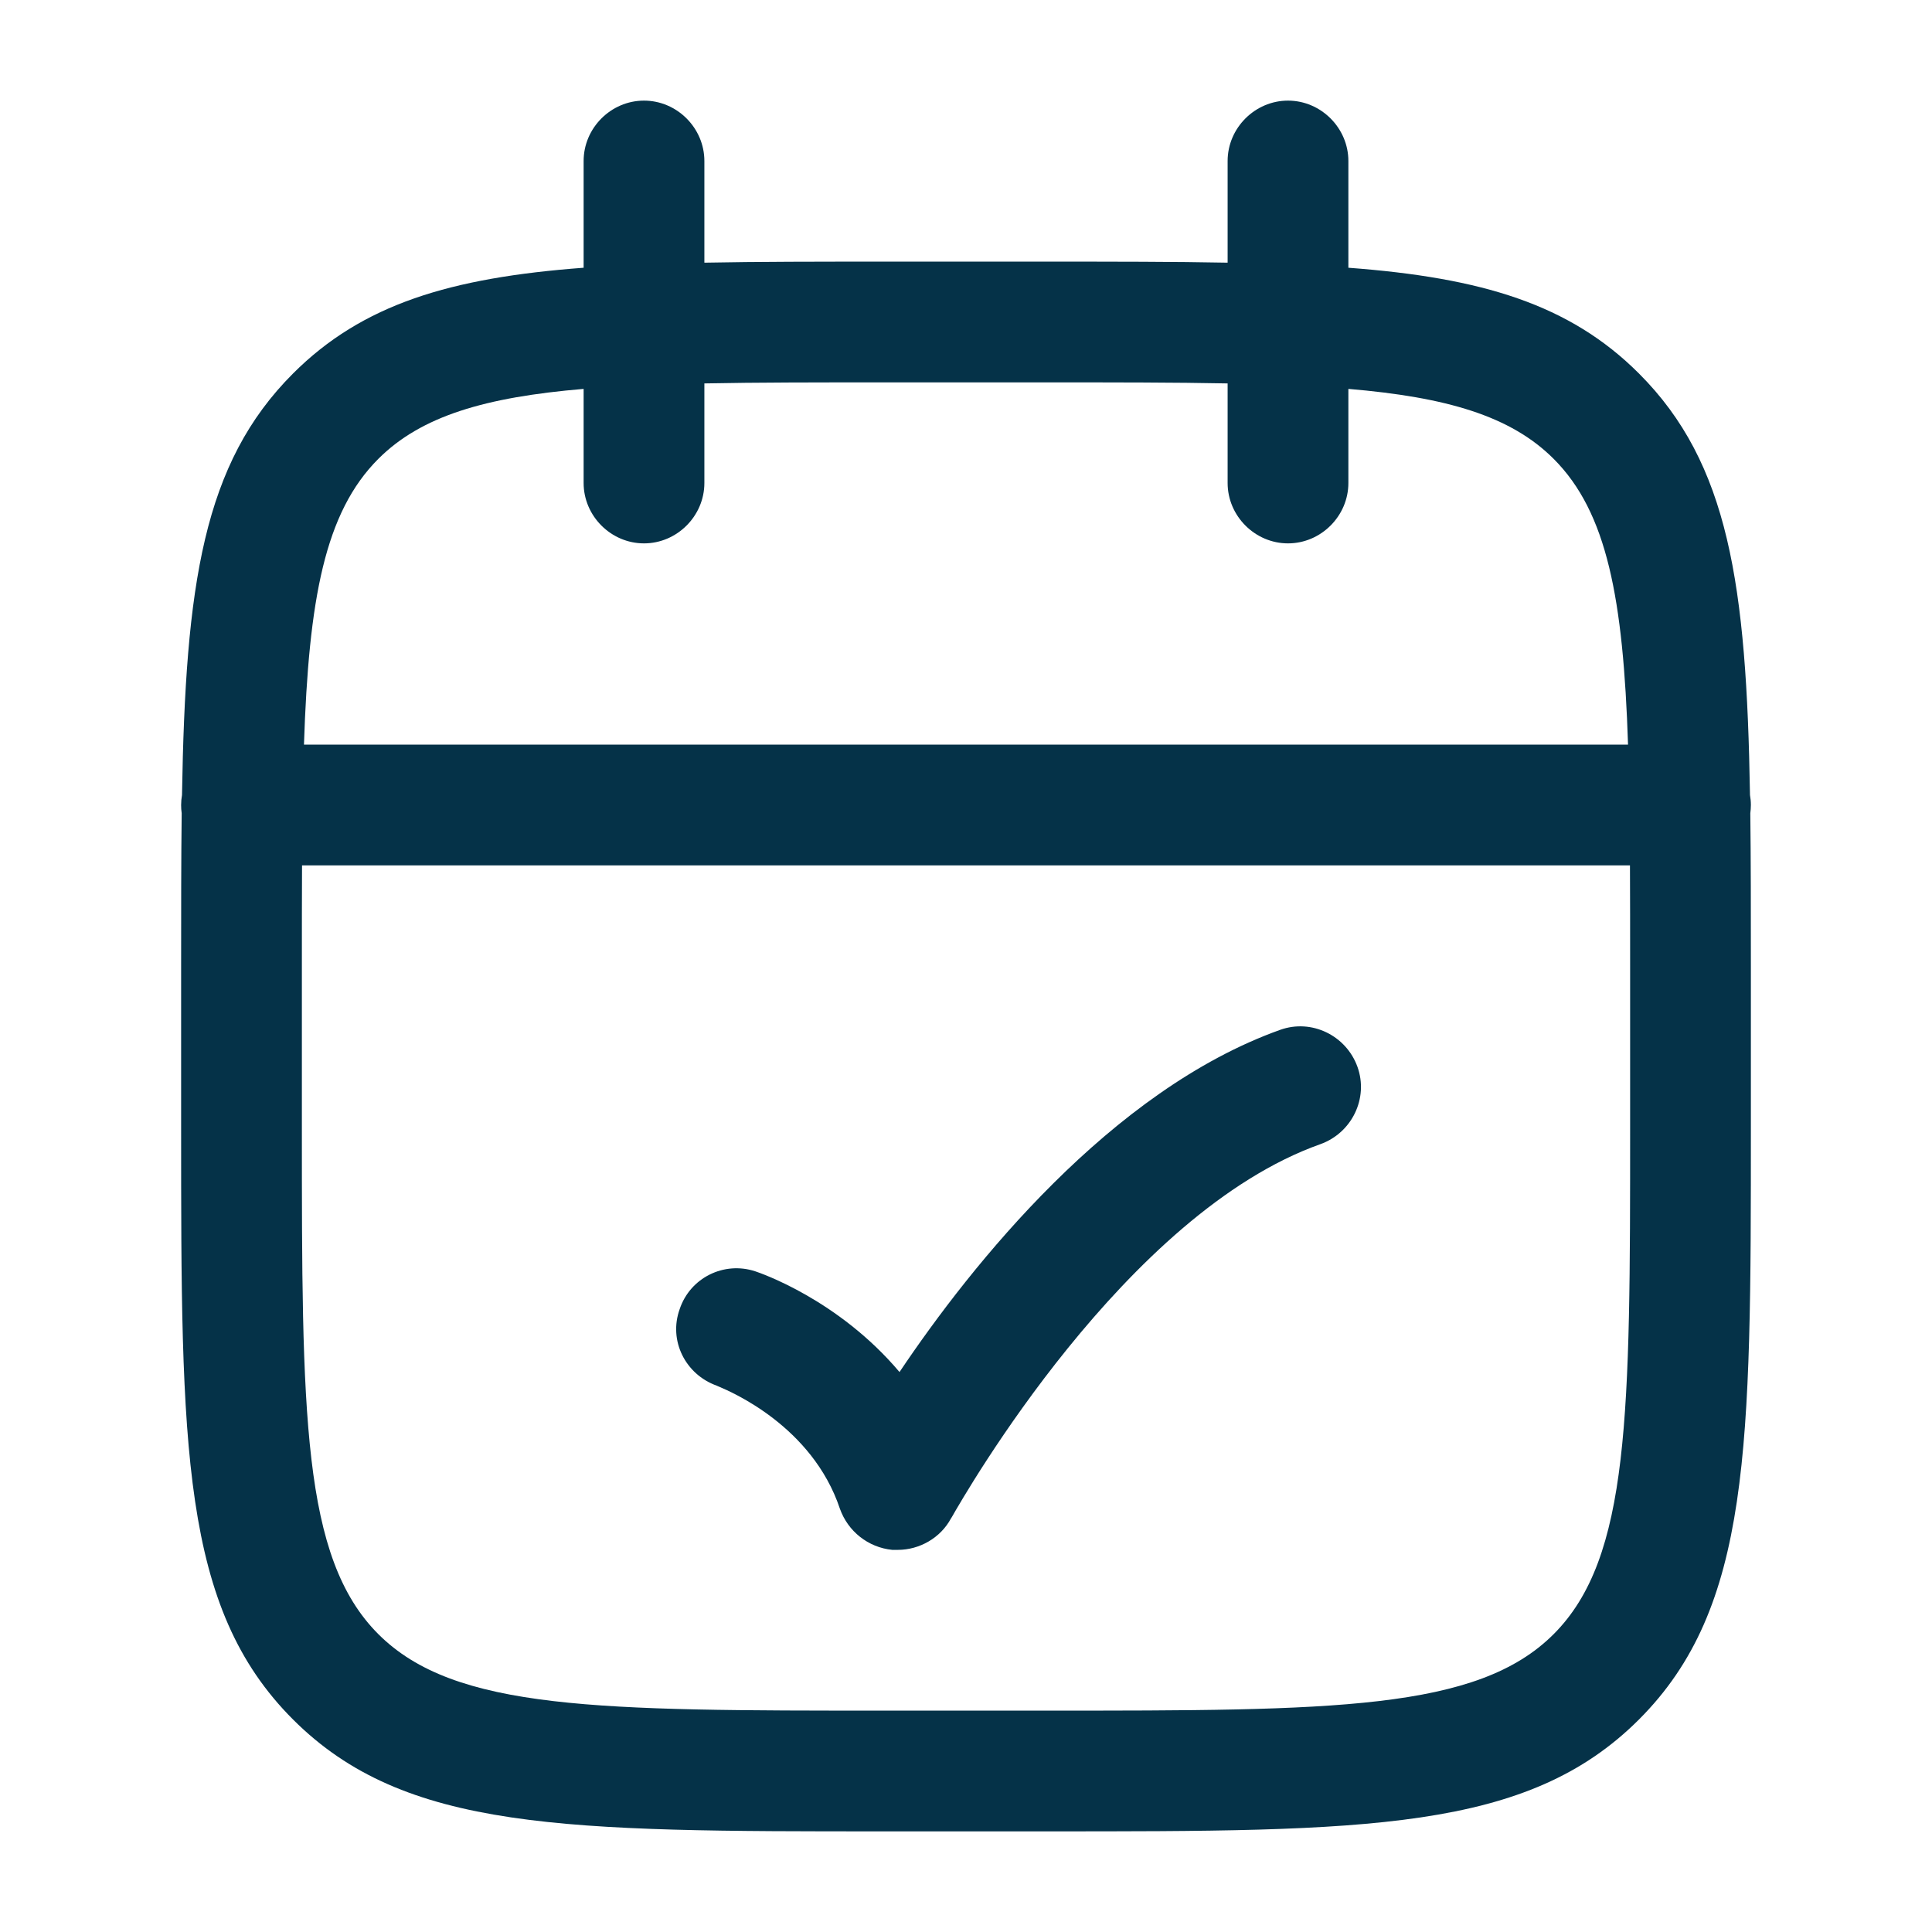 <svg width="24" height="24" viewBox="0 0 24 24" fill="none" xmlns="http://www.w3.org/2000/svg">
<path fill-rule="evenodd" clip-rule="evenodd" d="M15.25 6C15.25 6.41 15.59 6.75 16 6.75C16.41 6.75 16.75 6.41 16.75 6V4.831C17.972 4.934 18.768 5.168 19.3 5.7C19.965 6.365 20.165 7.442 20.224 9.25H3.776C3.835 7.442 4.035 6.365 4.7 5.7C5.232 5.168 6.028 4.934 7.25 4.831V6C7.25 6.41 7.59 6.75 8 6.75C8.41 6.75 8.75 6.41 8.75 6V4.763C9.408 4.75 10.154 4.75 10.999 4.75H13C13.846 4.75 14.592 4.75 15.25 4.763V6ZM2.261 9.876C2.254 9.916 2.25 9.958 2.25 10C2.25 10.035 2.252 10.069 2.257 10.103C2.25 10.681 2.25 11.31 2.25 12V14C2.25 17.98 2.25 19.97 3.64 21.36C5.03 22.75 7.02 22.75 10.999 22.75H13C16.979 22.75 18.97 22.75 20.36 21.36C21.75 19.97 21.75 17.98 21.75 14V12C21.75 11.31 21.75 10.681 21.743 10.103C21.747 10.069 21.75 10.035 21.75 10C21.75 9.958 21.746 9.916 21.739 9.876C21.696 7.262 21.477 5.757 20.36 4.64C19.498 3.778 18.405 3.45 16.75 3.326V2C16.75 1.59 16.41 1.25 16 1.25C15.59 1.25 15.25 1.59 15.25 2V3.263C14.579 3.25 13.834 3.25 13.001 3.25H11C10.167 3.25 9.421 3.25 8.75 3.263V2C8.75 1.59 8.41 1.25 8 1.25C7.59 1.25 7.25 1.59 7.25 2V3.326C5.595 3.45 4.502 3.778 3.64 4.64C2.523 5.757 2.304 7.262 2.261 9.876ZM20.248 10.75C20.25 11.14 20.25 11.556 20.25 11.999V14C20.25 17.56 20.25 19.35 19.3 20.3C18.35 21.25 16.56 21.25 13.001 21.25H11C7.44 21.25 5.65 21.25 4.7 20.3C3.75 19.35 3.75 17.56 3.75 14.001V12C3.75 11.557 3.75 11.14 3.752 10.75H20.248ZM11.153 19.253H11.084C10.784 19.223 10.534 19.023 10.434 18.743C10.09 17.714 9.076 17.286 8.923 17.222C8.911 17.217 8.904 17.214 8.903 17.213C8.513 17.073 8.303 16.653 8.443 16.263C8.573 15.873 8.993 15.664 9.383 15.793C9.443 15.813 10.414 16.143 11.174 17.044C12.073 15.704 13.803 13.543 15.903 12.793C16.293 12.653 16.723 12.863 16.863 13.253C17.003 13.643 16.793 14.073 16.403 14.213C13.984 15.071 11.983 18.567 11.824 18.846L11.813 18.863C11.684 19.104 11.423 19.253 11.153 19.253Z" fill="#053248"/>
</svg>
